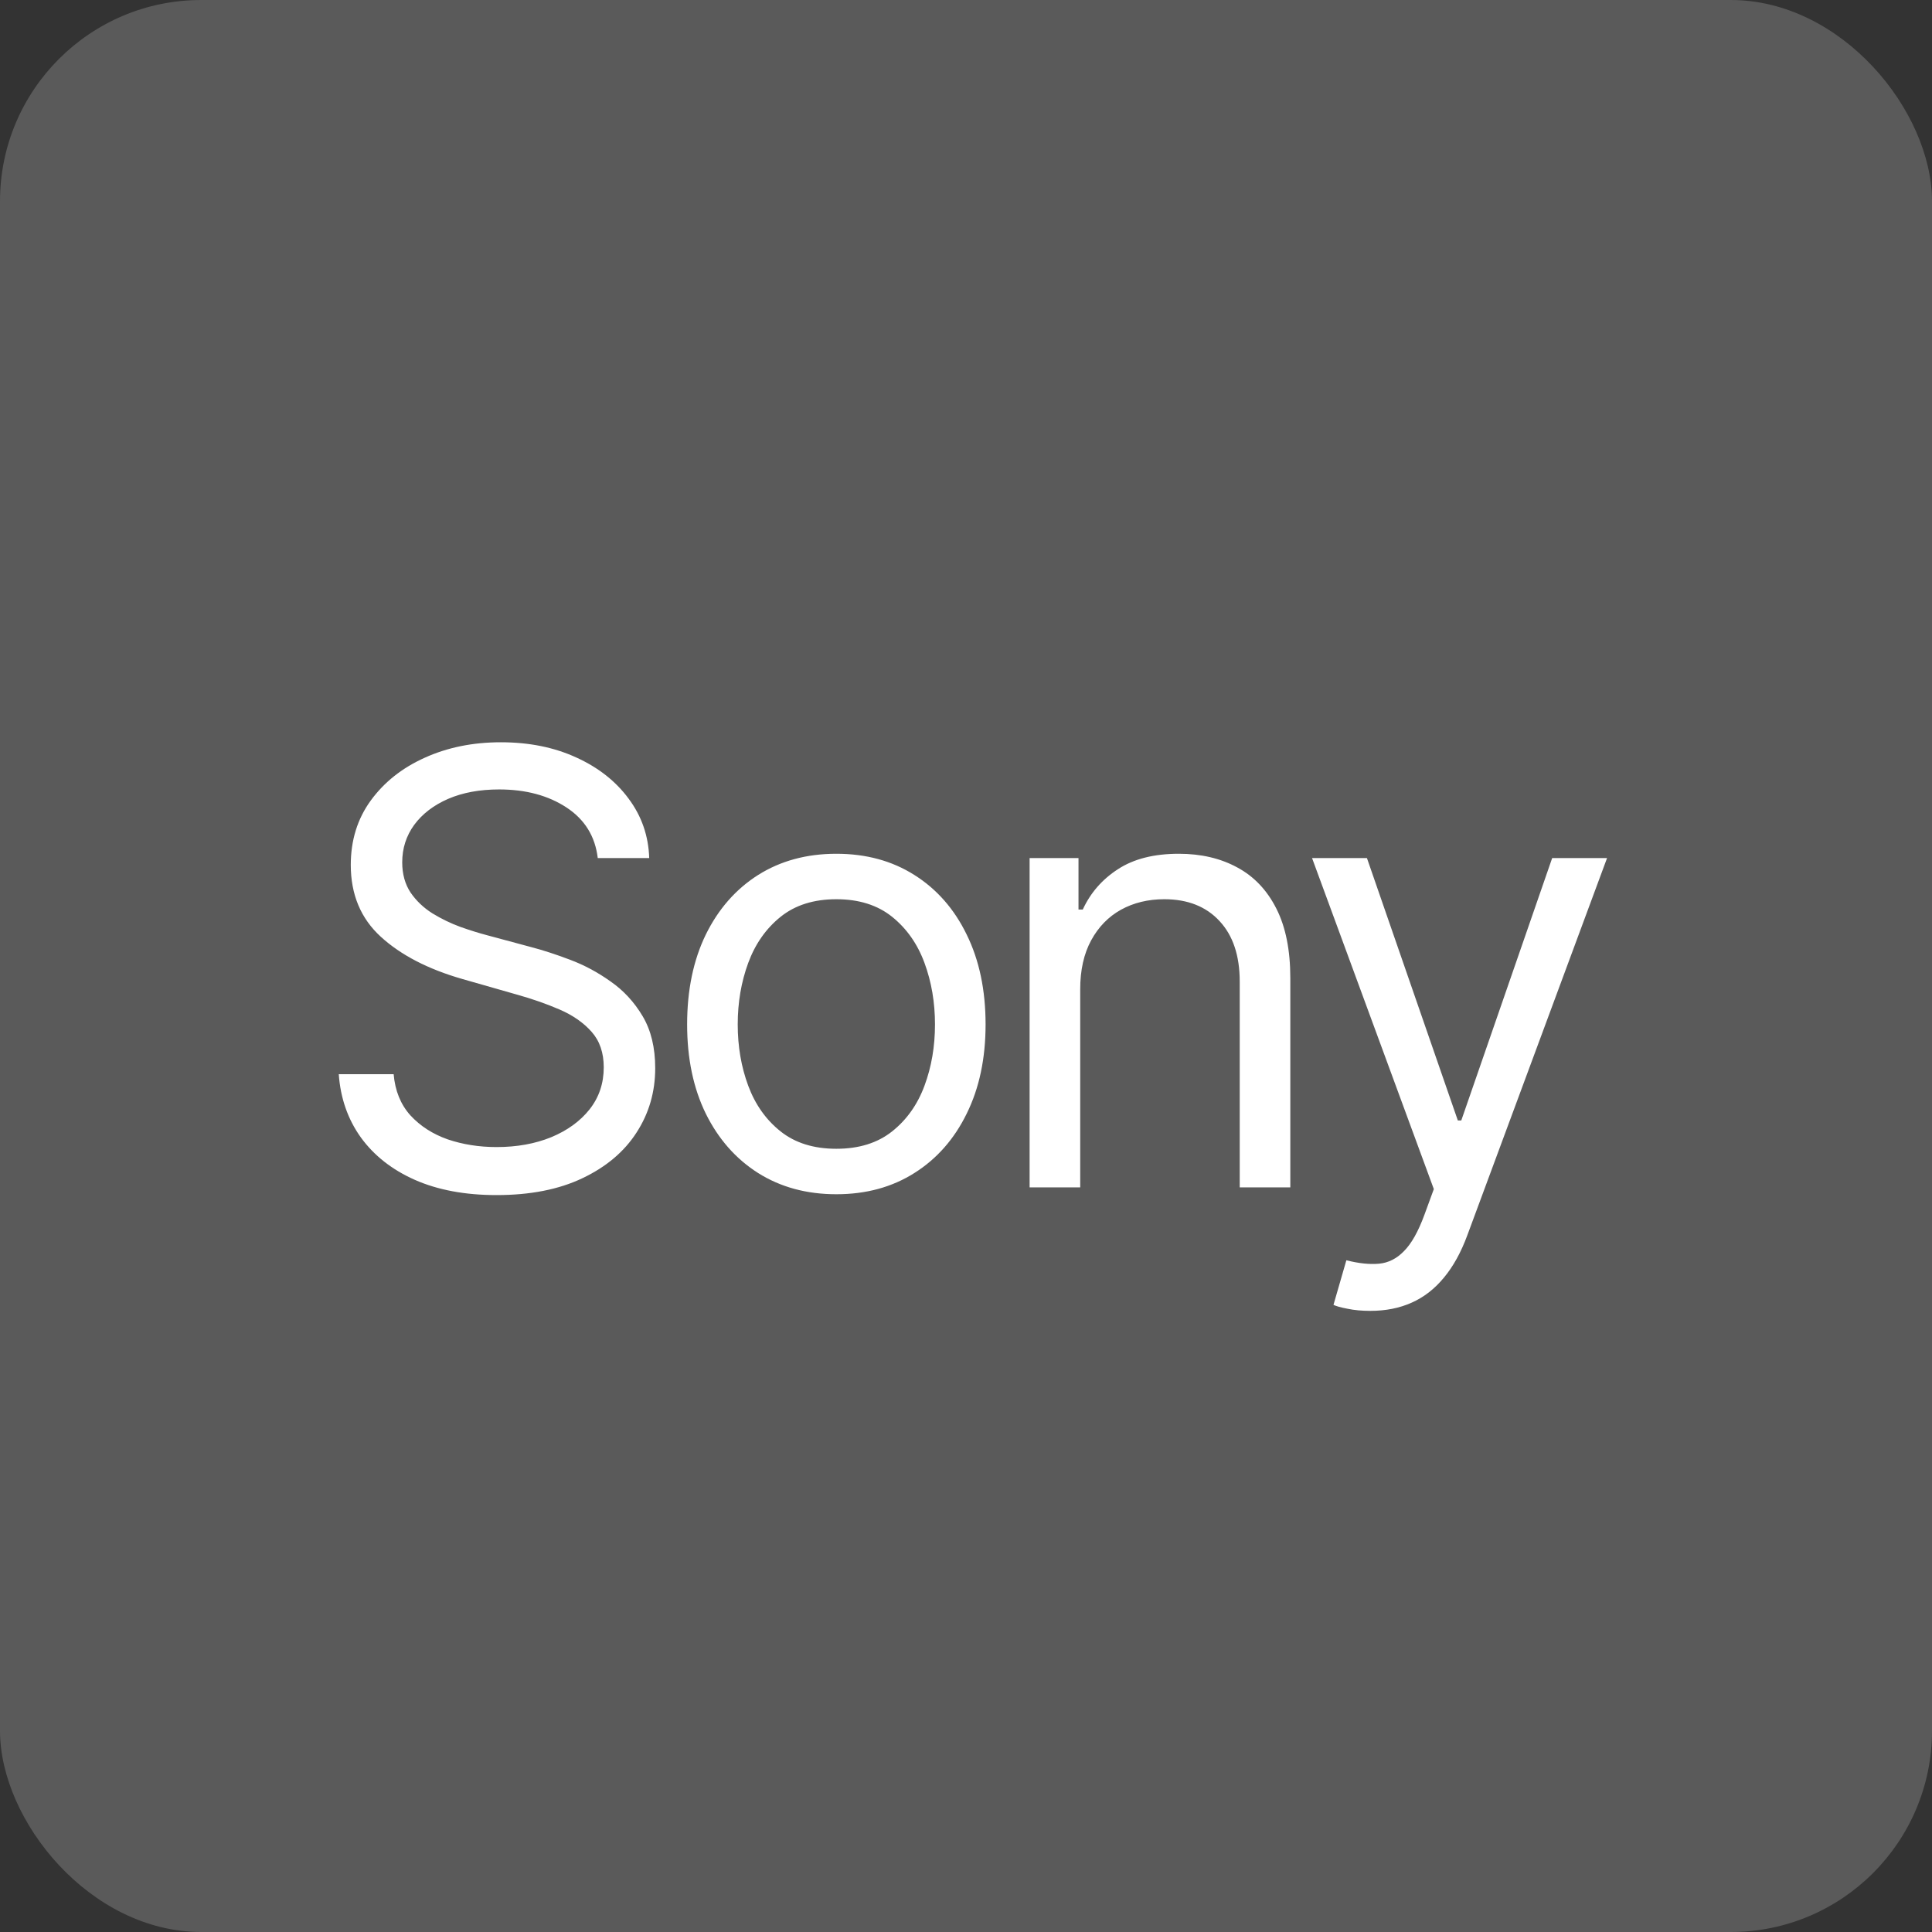 <?xml version="1.0" encoding="UTF-8"?> <svg xmlns="http://www.w3.org/2000/svg" width="96" height="96" viewBox="0 0 96 96" fill="none"><rect x="0" y="0" width="96" height="96" fill="#333333" stroke="none"/><rect width="96" height="96" rx="10" fill="#5A5A5A"></rect><path d="M29.702 42.636C29.574 41.557 29.056 40.719 28.147 40.122C27.238 39.526 26.123 39.227 24.802 39.227C23.836 39.227 22.991 39.383 22.266 39.696C21.549 40.008 20.988 40.438 20.583 40.985C20.185 41.532 19.986 42.153 19.986 42.849C19.986 43.432 20.125 43.932 20.402 44.352C20.686 44.764 21.048 45.108 21.488 45.385C21.929 45.655 22.39 45.879 22.873 46.056C23.356 46.227 23.8 46.365 24.205 46.472L26.421 47.068C26.989 47.217 27.621 47.423 28.317 47.686C29.02 47.949 29.692 48.307 30.331 48.762C30.977 49.209 31.51 49.785 31.929 50.488C32.348 51.191 32.557 52.054 32.557 53.077C32.557 54.256 32.248 55.321 31.631 56.273C31.02 57.224 30.125 57.981 28.946 58.542C27.774 59.103 26.35 59.383 24.674 59.383C23.111 59.383 21.758 59.131 20.615 58.627C19.479 58.123 18.584 57.42 17.93 56.518C17.284 55.616 16.918 54.568 16.833 53.375H19.56C19.631 54.199 19.908 54.881 20.391 55.42C20.881 55.953 21.499 56.351 22.245 56.614C22.998 56.869 23.807 56.997 24.674 56.997C25.682 56.997 26.588 56.834 27.39 56.507C28.193 56.173 28.829 55.712 29.297 55.122C29.766 54.526 30 53.83 30 53.034C30 52.31 29.798 51.72 29.393 51.266C28.988 50.811 28.456 50.442 27.795 50.158C27.135 49.874 26.421 49.625 25.654 49.412L22.969 48.645C21.265 48.155 19.915 47.455 18.921 46.546C17.927 45.637 17.43 44.447 17.43 42.977C17.43 41.756 17.76 40.69 18.42 39.781C19.088 38.865 19.983 38.155 21.105 37.651C22.234 37.139 23.495 36.883 24.887 36.883C26.293 36.883 27.543 37.136 28.637 37.64C29.731 38.137 30.597 38.819 31.236 39.685C31.883 40.552 32.224 41.535 32.259 42.636H29.702ZM41.558 59.341C40.081 59.341 38.785 58.989 37.669 58.286C36.562 57.583 35.695 56.599 35.07 55.335C34.452 54.071 34.143 52.594 34.143 50.903C34.143 49.199 34.452 47.711 35.07 46.44C35.695 45.168 36.562 44.181 37.669 43.478C38.785 42.775 40.081 42.423 41.558 42.423C43.035 42.423 44.328 42.775 45.436 43.478C46.551 44.181 47.417 45.168 48.035 46.44C48.66 47.711 48.973 49.199 48.973 50.903C48.973 52.594 48.66 54.071 48.035 55.335C47.417 56.599 46.551 57.583 45.436 58.286C44.328 58.989 43.035 59.341 41.558 59.341ZM41.558 57.082C42.68 57.082 43.603 56.795 44.328 56.219C45.052 55.644 45.589 54.888 45.937 53.95C46.285 53.013 46.459 51.997 46.459 50.903C46.459 49.81 46.285 48.791 45.937 47.846C45.589 46.901 45.052 46.138 44.328 45.555C43.603 44.973 42.68 44.682 41.558 44.682C40.436 44.682 39.513 44.973 38.788 45.555C38.064 46.138 37.528 46.901 37.179 47.846C36.831 48.791 36.657 49.81 36.657 50.903C36.657 51.997 36.831 53.013 37.179 53.95C37.528 54.888 38.064 55.644 38.788 56.219C39.513 56.795 40.436 57.082 41.558 57.082ZM53.675 49.156V59H51.161V42.636H53.59V45.193H53.803C54.186 44.362 54.769 43.695 55.55 43.19C56.331 42.679 57.34 42.423 58.575 42.423C59.683 42.423 60.653 42.651 61.484 43.105C62.315 43.553 62.961 44.234 63.423 45.151C63.884 46.06 64.115 47.21 64.115 48.602V59H61.601V48.773C61.601 47.487 61.267 46.486 60.6 45.769C59.932 45.044 59.016 44.682 57.851 44.682C57.048 44.682 56.331 44.856 55.699 45.204C55.074 45.552 54.581 46.06 54.218 46.727C53.856 47.395 53.675 48.205 53.675 49.156ZM68.093 65.136C67.667 65.136 67.287 65.101 66.953 65.03C66.619 64.966 66.388 64.902 66.26 64.838L66.9 62.622C67.51 62.778 68.05 62.835 68.519 62.793C68.988 62.75 69.403 62.541 69.766 62.164C70.135 61.795 70.472 61.195 70.778 60.364L71.246 59.085L65.195 42.636H67.922L72.439 55.676H72.61L77.127 42.636H79.854L72.908 61.386C72.596 62.231 72.209 62.931 71.747 63.485C71.285 64.046 70.749 64.462 70.138 64.731C69.535 65.001 68.853 65.136 68.093 65.136Z" fill="white"></path></svg> 